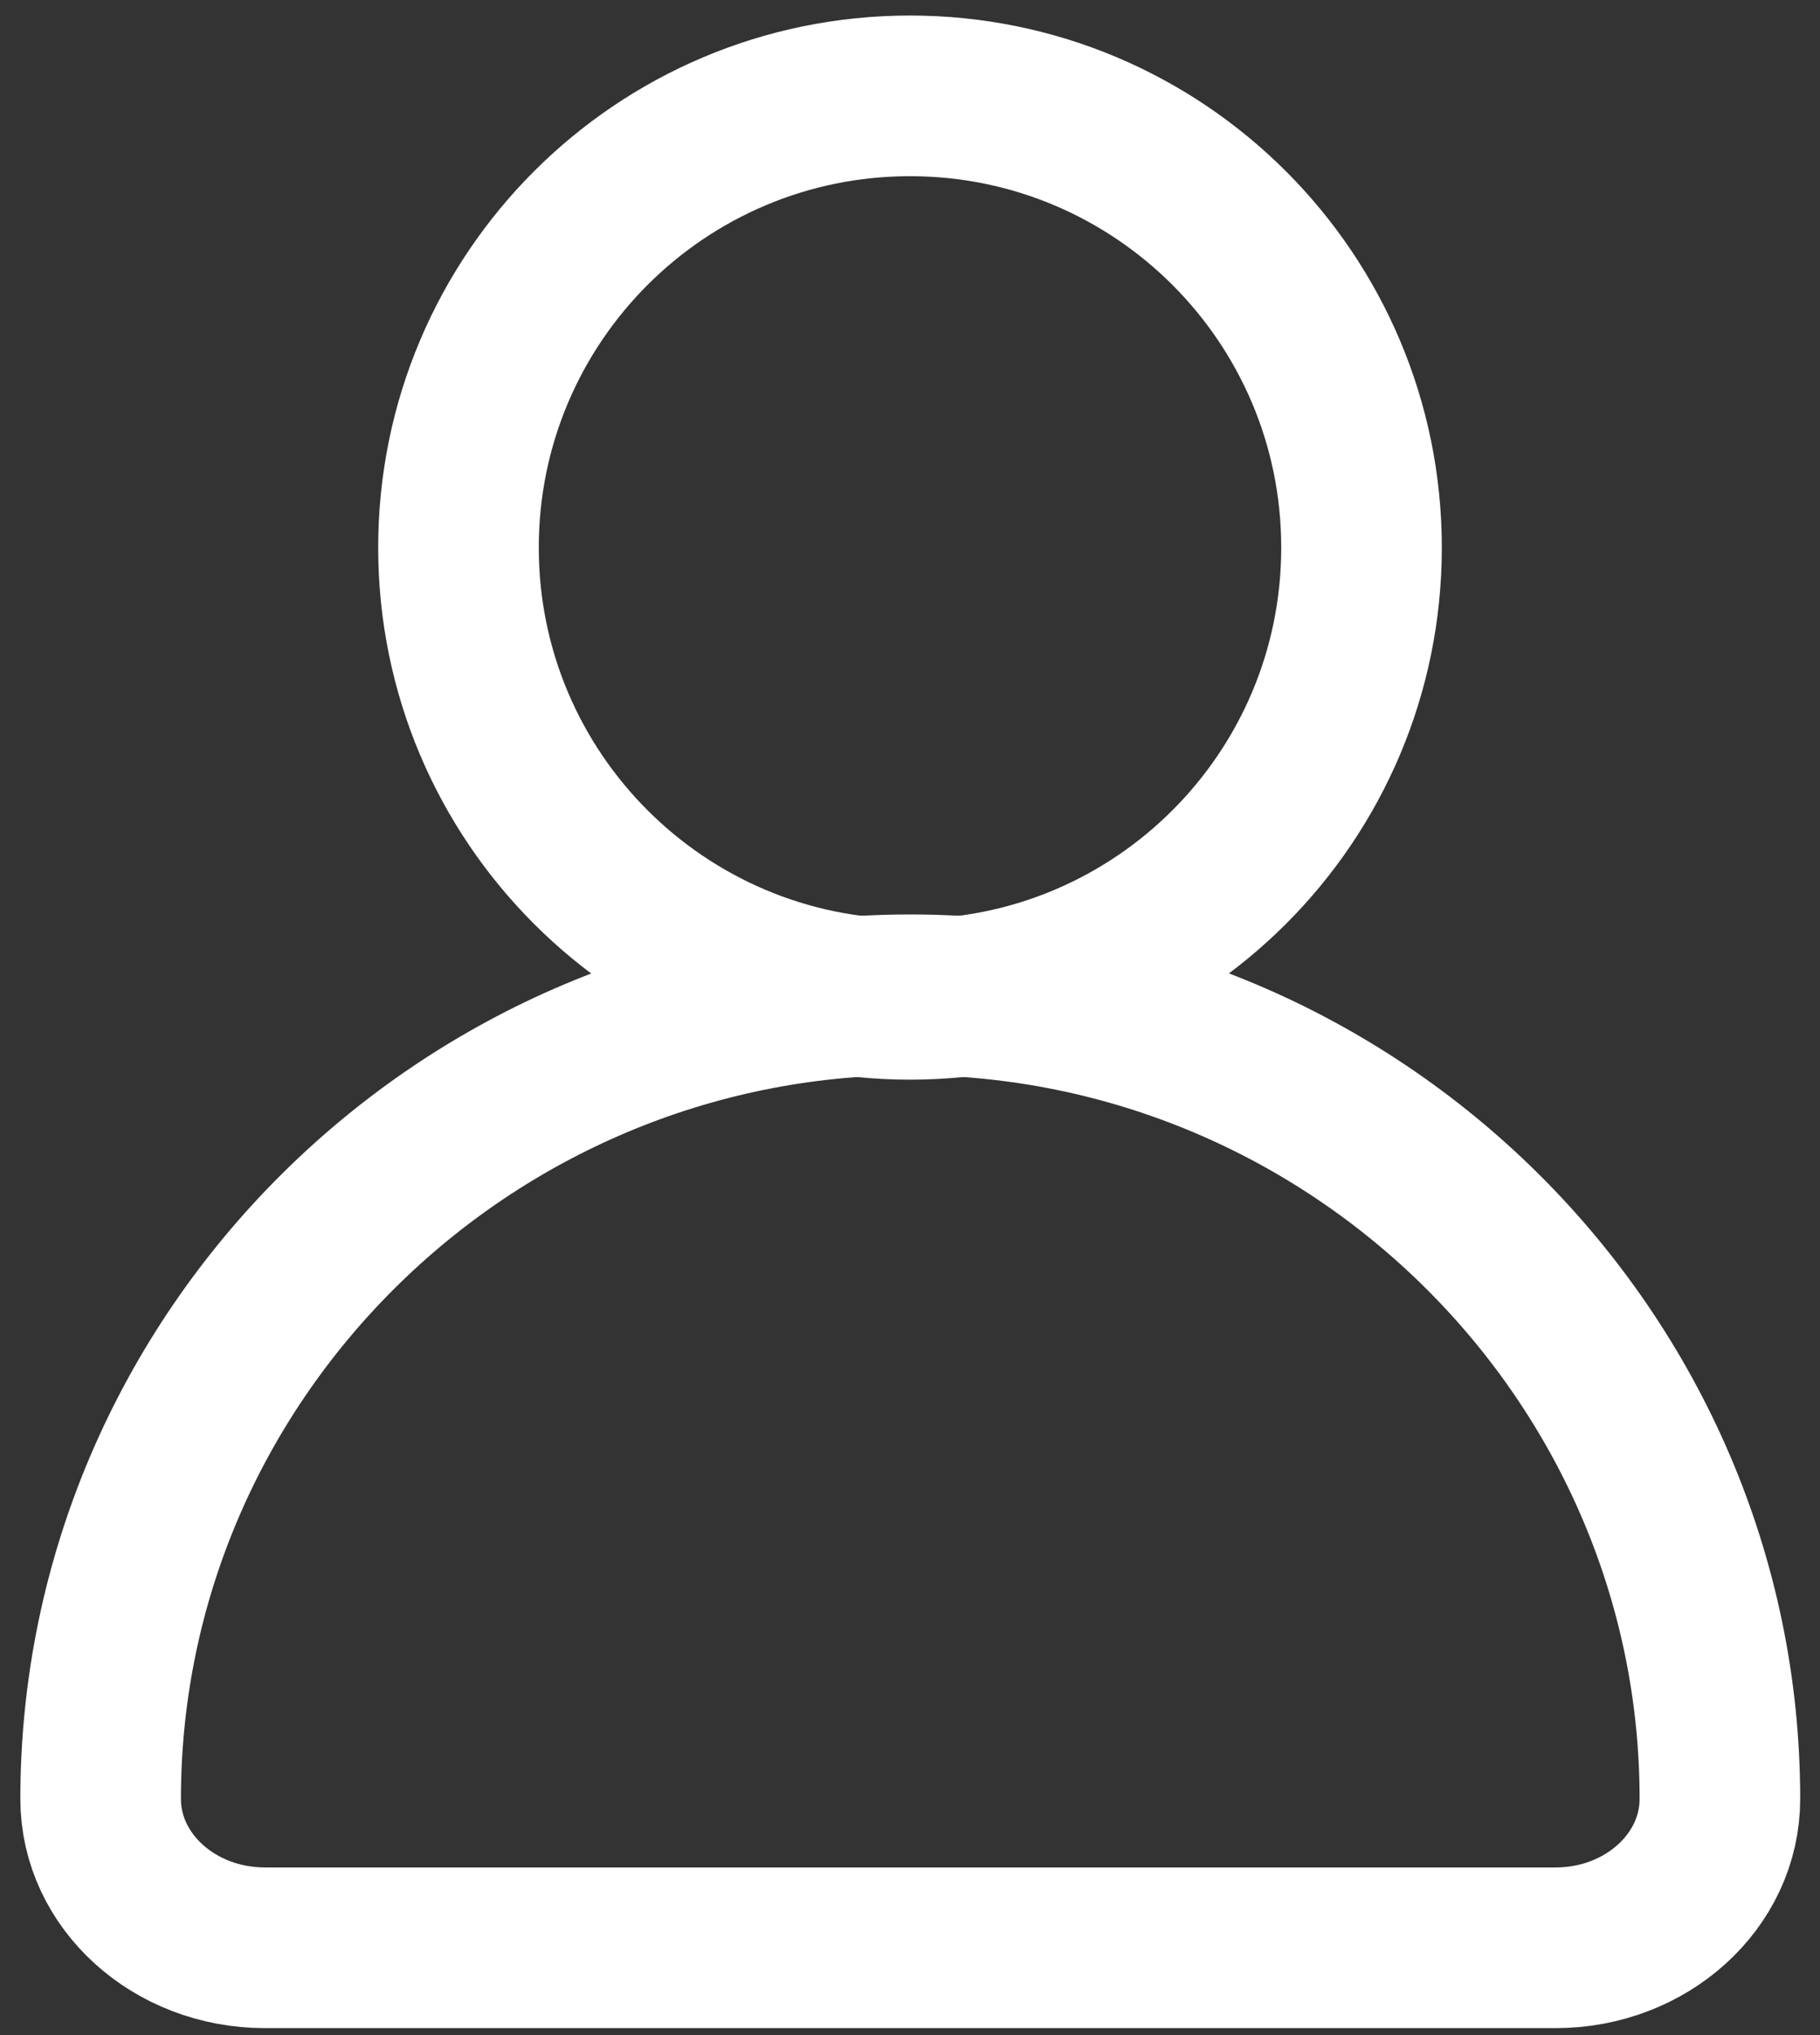 <svg width="68" height="76" viewBox="0 0 68 76" fill="none" xmlns="http://www.w3.org/2000/svg">
<rect x="0" y="0" width="68" height="76" fill="#333333" stroke="none"/>
<path d="M34 37.32C43.317 37.32 50.87 29.767 50.87 20.45C50.87 11.133 43.317 3.58 34 3.58C24.683 3.58 17.13 11.133 17.13 20.45C17.13 29.767 24.683 37.32 34 37.32Z" stroke="#fff" stroke-width="6" stroke-linecap="round" stroke-linejoin="round"/>
<path d="M9.9 72.74C6.51 72.74 3.76 70.25 3.76 67.18C3.76 50.66 17.37 37.15 34.01 37.15C50.65 37.15 64.26 50.67 64.26 67.18C64.26 70.25 61.51 72.74 58.12 72.74H9.9Z" stroke="#fff" stroke-width="6" stroke-linecap="round" stroke-linejoin="round"/>
</svg>
